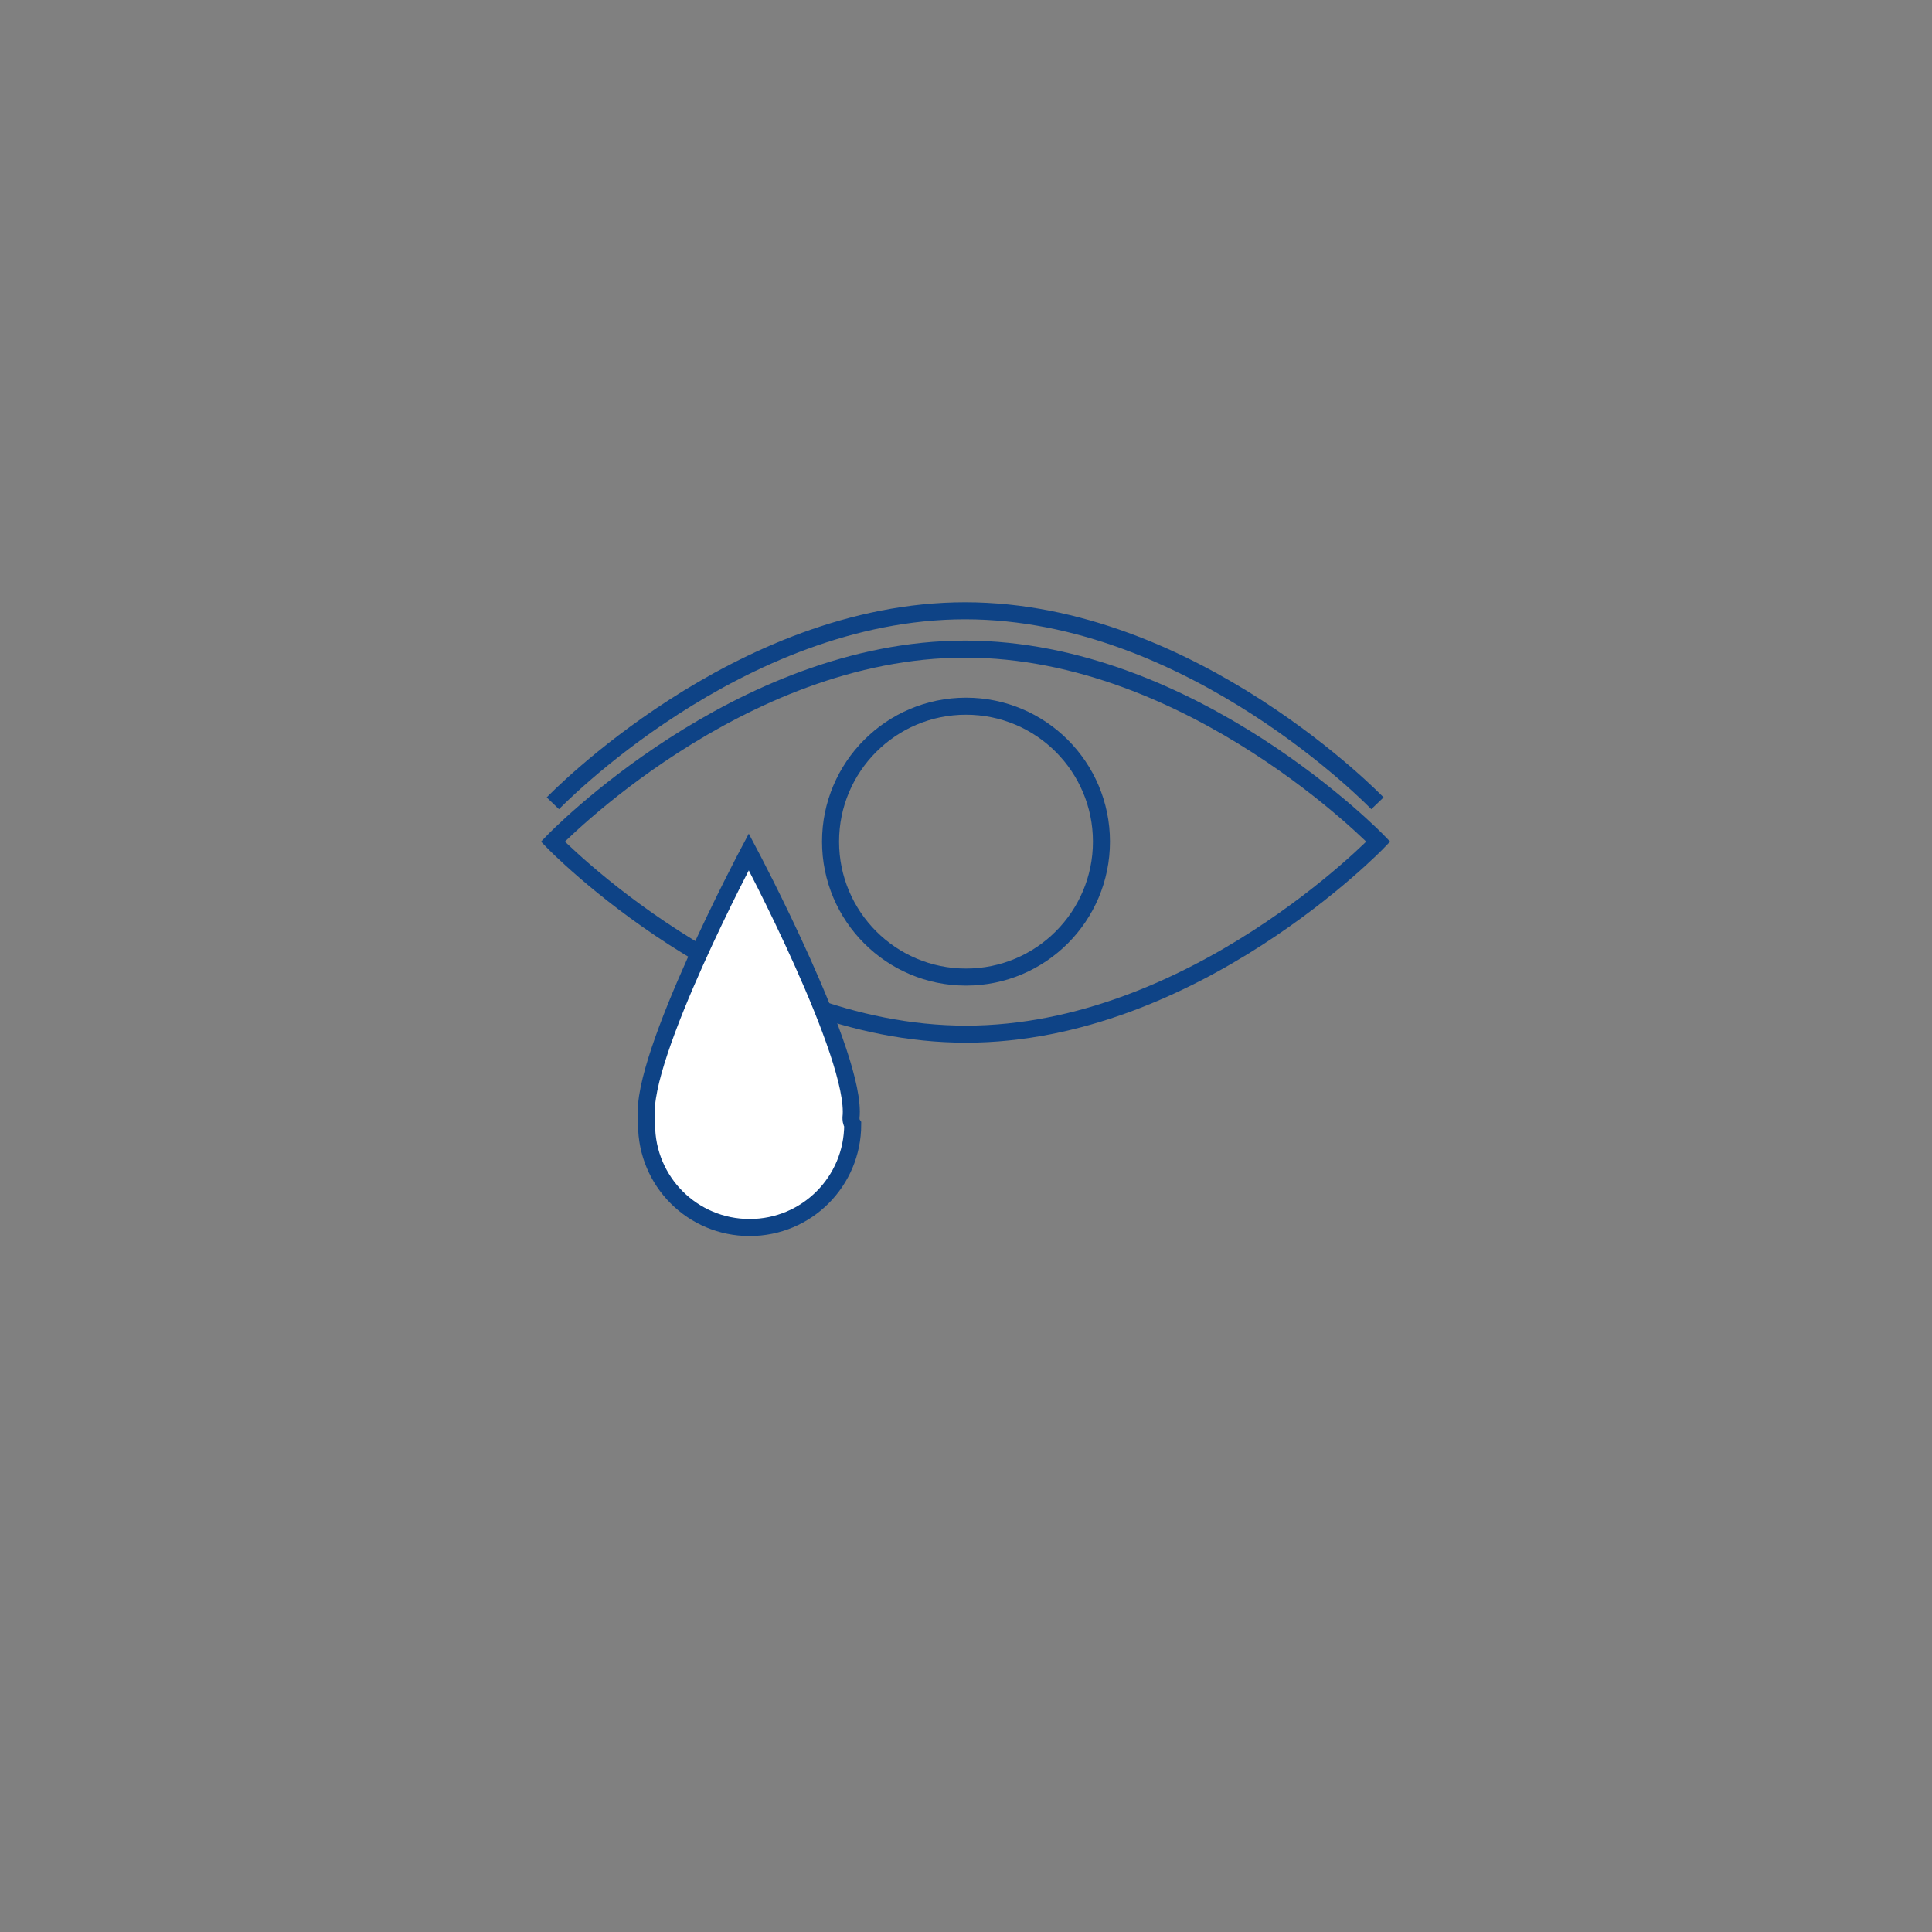 <?xml version="1.0" encoding="utf-8"?>
<!-- Generator: Adobe Illustrator 26.0.0, SVG Export Plug-In . SVG Version: 6.00 Build 0)  -->
<svg version="1.1" id="图层_1" xmlns="http://www.w3.org/2000/svg" xmlns:xlink="http://www.w3.org/1999/xlink" x="0px" y="0px"
	 viewBox="0 0 226.8 226.8" style="enable-background:new 0 0 226.8 226.8;" xml:space="preserve">
<rect x="0" y="0" width="226.8" height="226.8" fill="#808080" stroke="none"/>
<style type="text/css">
	.st0{fill:none;stroke:#C2CED6;stroke-width:12;stroke-miterlimit:10;stroke-dasharray:9.966,9.966;}
	.st1{fill-rule:evenodd;clip-rule:evenodd;fill:#FFFFFF;stroke:#A8A8A8;stroke-width:3.056;stroke-miterlimit:10;}
	.st2{fill-rule:evenodd;clip-rule:evenodd;fill:#4C4C4C;}
	.st3{fill-rule:evenodd;clip-rule:evenodd;fill:none;stroke:#0E4386;stroke-width:2;stroke-miterlimit:10;}
	.st4{fill:#F8CAC8;}
	.st5{fill:#B7B7B7;}
	.st6{fill:#BDBDBD;}
	.st7{fill:#EB635C;}
	.st8{fill:#654C48;}
	.st9{fill:#FAD8D7;}
	.st10{fill:#FFFFFF;}
	.st11{fill:none;stroke:#0E4386;stroke-width:2;stroke-miterlimit:10;}
	.st12{fill:#FFFFFF;stroke:#0E4386;stroke-width:2;stroke-miterlimit:10;}
	.st13{fill:#1857A6;}
	.st14{fill:#8FCCAA;}
	.st15{fill:#FBFCFD;}
	.st16{fill-rule:evenodd;clip-rule:evenodd;fill:#0E4386;}
	.st17{fill-rule:evenodd;clip-rule:evenodd;fill:#FFFFFF;stroke:#0E4386;stroke-width:2;stroke-miterlimit:10;}
	.st18{fill-rule:evenodd;clip-rule:evenodd;fill:none;stroke:#0E4386;stroke-width:3;stroke-linecap:round;stroke-miterlimit:10;}
	.st19{fill:#0E4386;}
	.st20{fill-rule:evenodd;clip-rule:evenodd;fill:#A8C4E7;stroke:#0E4386;stroke-width:2;stroke-miterlimit:10;}
	.st21{fill-rule:evenodd;clip-rule:evenodd;fill:#FFFFFF;stroke:#0E4386;stroke-width:2.054;stroke-miterlimit:10;}
	.st22{fill-rule:evenodd;clip-rule:evenodd;fill:#E9C04E;stroke:#0E4386;stroke-width:2;stroke-miterlimit:10;}
	.st23{fill-rule:evenodd;clip-rule:evenodd;fill:none;stroke:#0E4386;stroke-width:2;stroke-linecap:round;stroke-miterlimit:10;}
	.st24{fill-rule:evenodd;clip-rule:evenodd;fill:#F0DC5F;stroke:#0E4386;stroke-width:2;stroke-miterlimit:10;}
	.st25{fill-rule:evenodd;clip-rule:evenodd;fill:#FEFFFF;stroke:#0E4386;stroke-width:2;stroke-miterlimit:10;}
	.st26{fill:#E4E4E4;}
	.st27{fill:#F0EFE9;}
	.st28{fill:#E6F1F0;}
	.st29{fill:#262727;}
	.st30{fill:#EBA335;}
	.st31{fill:#E4E4E4;stroke:#070001;stroke-width:0.469;stroke-miterlimit:10;}
	.st32{fill:none;stroke:#070001;stroke-width:0.469;stroke-miterlimit:10;}
	.st33{fill:#EBA335;stroke:#070001;stroke-width:0.469;stroke-miterlimit:10;}
	.st34{fill:#262727;stroke:#070001;stroke-width:0.469;stroke-miterlimit:10;}
	.st35{fill:none;stroke:#070001;stroke-width:0.235;stroke-miterlimit:10;}
	.st36{opacity:0.82;}
	.st37{fill-rule:evenodd;clip-rule:evenodd;fill:url(#SVGID_1_);}
	.st38{fill-rule:evenodd;clip-rule:evenodd;fill:url(#SVGID_00000057139386667521359580000004880802879585489311_);}
	.st39{fill-rule:evenodd;clip-rule:evenodd;fill:url(#SVGID_00000118360742514450893710000012825662671555715724_);}
	.st40{fill-rule:evenodd;clip-rule:evenodd;fill:url(#SVGID_00000172437711144608113710000017770574908633386409_);}
	.st41{fill-rule:evenodd;clip-rule:evenodd;fill:url(#SVGID_00000145034859393358502480000004659471810873941942_);}
	.st42{fill-rule:evenodd;clip-rule:evenodd;fill:url(#SVGID_00000098910676640190308940000017692538468615541416_);}
	.st43{fill-rule:evenodd;clip-rule:evenodd;fill:url(#SVGID_00000013160244210111417630000016424118246802301597_);}
	.st44{fill-rule:evenodd;clip-rule:evenodd;fill:url(#SVGID_00000015317837489899369720000012601473013169857409_);}
	.st45{fill:url(#SVGID_00000035527239559238759880000014685028093824586660_);}
	.st46{fill:url(#SVGID_00000107577137774038552830000000217631417832358053_);}
	.st47{fill:url(#SVGID_00000115485698227442102590000006045880998474399105_);}
	.st48{fill:url(#SVGID_00000174592195665536941630000012285080163139547051_);}
	.st49{fill:url(#SVGID_00000077285150048217920980000013990794255185030579_);}
	.st50{fill:url(#SVGID_00000033359853940611780160000000775629488488015004_);}
	.st51{fill:url(#SVGID_00000114777618776510892160000004465568062343409797_);}
	.st52{fill:url(#SVGID_00000155145903721941254740000017068533536651272070_);}
	.st53{fill:#7BAE3C;}
	.st54{fill:#F4F9F9;}
	.st55{fill:#FFFFFF;stroke:#070001;stroke-width:0.44;stroke-miterlimit:10;}
	.st56{fill:#E4E4E4;stroke:#070001;stroke-width:0.44;stroke-miterlimit:10;}
	.st57{fill:none;stroke:#070001;stroke-width:0.44;stroke-miterlimit:10;}
	.st58{fill:#EBA335;stroke:#070001;stroke-width:0.44;stroke-miterlimit:10;}
	.st59{fill:#262727;stroke:#070001;stroke-width:0.44;stroke-miterlimit:10;}
	.st60{fill:none;stroke:#070001;stroke-width:0.22;stroke-miterlimit:10;}
	.st61{fill-rule:evenodd;clip-rule:evenodd;fill:url(#SVGID_00000036957517020092355010000010239238666386100654_);}
	.st62{fill-rule:evenodd;clip-rule:evenodd;fill:url(#SVGID_00000117661365821417240140000001135986783424611462_);}
	.st63{fill-rule:evenodd;clip-rule:evenodd;fill:url(#SVGID_00000135665834759989952970000017601999103761279904_);}
	.st64{fill-rule:evenodd;clip-rule:evenodd;fill:url(#SVGID_00000018931326305325520510000006951199756933699207_);}
	.st65{fill-rule:evenodd;clip-rule:evenodd;fill:url(#SVGID_00000038415196955650019300000014592351532605639318_);}
	.st66{fill-rule:evenodd;clip-rule:evenodd;fill:url(#SVGID_00000127765445970455532100000015571542234270290599_);}
	.st67{fill-rule:evenodd;clip-rule:evenodd;fill:url(#SVGID_00000183956122875543672530000007876149619334860441_);}
	.st68{fill-rule:evenodd;clip-rule:evenodd;fill:url(#SVGID_00000124148123372492787410000015885646163751949711_);}
	.st69{fill:url(#SVGID_00000006702106787402273280000006500124824940817851_);}
	.st70{fill:url(#SVGID_00000008121703140401800810000013802358461771851422_);}
	.st71{fill:url(#SVGID_00000114762962325991196710000014009098396226783125_);}
	.st72{fill:url(#SVGID_00000077326754316526038170000001772862218727473824_);}
	.st73{fill:url(#SVGID_00000038394064452069274990000011040744482250827160_);}
	.st74{fill:url(#SVGID_00000102504259334590377790000017566913588467053246_);}
	.st75{fill:url(#SVGID_00000000208744930495652840000017142820406077225627_);}
	.st76{fill:url(#SVGID_00000134931716388282988750000007663567743774795190_);}
</style>
<g>
	<path class="st11" d="M161.8,98.8c0,0-21.7,22.6-48.4,22.6S64.9,98.8,64.9,98.8s21.7-22.6,48.4-22.6S161.8,98.8,161.8,98.8z"/>
	<path class="st11" d="M64.9,94.3c0,0,21.7-22.6,48.4-22.6s48.4,22.6,48.4,22.6"/>
	<circle class="st11" cx="113.4" cy="98.8" r="15.9"/>
	<path class="st12" d="M99.9,131.2c0.8-7.1-12-31.2-12-31.2s-12.8,24.1-12,31.2c0,0.3,0,0.5,0,0.8c0,6.7,5.4,12.1,12.1,12.1
		s12.1-5.4,12.1-12.1C99.9,131.7,99.9,131.4,99.9,131.2z"/>
</g>
</svg>

